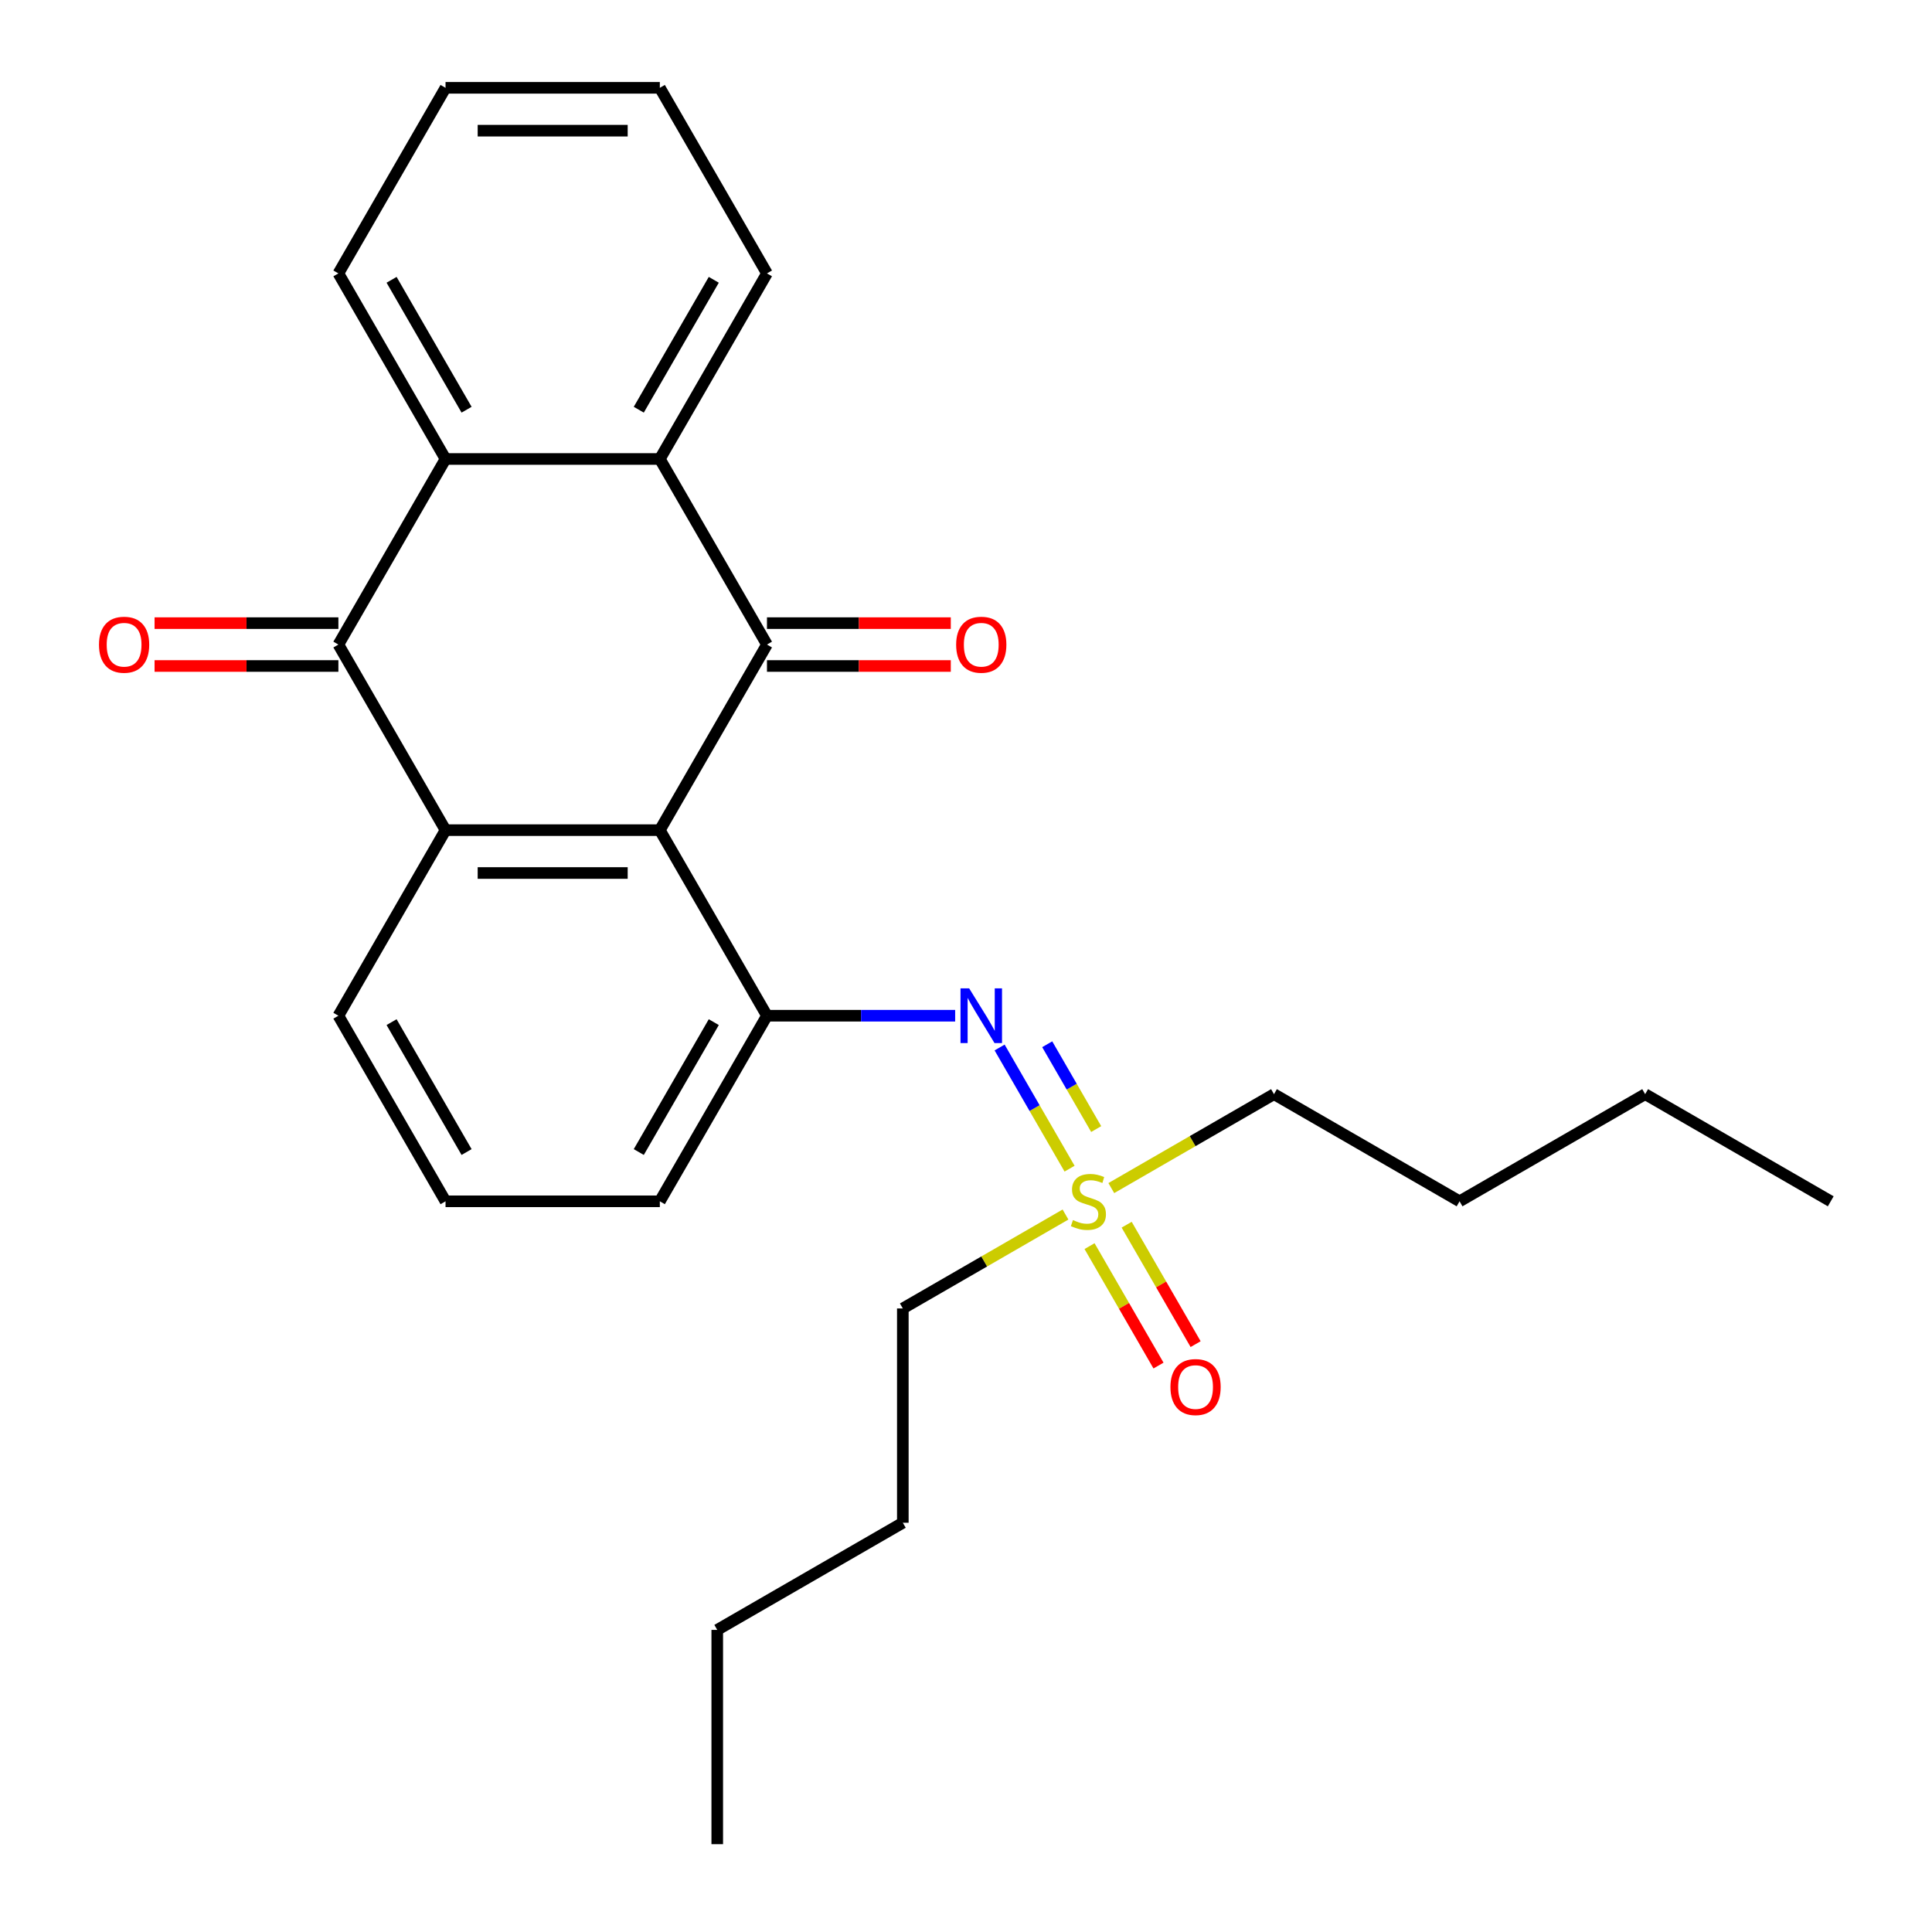 <?xml version='1.0' encoding='iso-8859-1'?>
<svg version='1.1' baseProfile='full'
              xmlns='http://www.w3.org/2000/svg'
                      xmlns:rdkit='http://www.rdkit.org/xml'
                      xmlns:xlink='http://www.w3.org/1999/xlink'
                  xml:space='preserve'
width='1000px' height='1000px' viewBox='0 0 1000 1000'>
<!-- END OF HEADER -->
<rect style='opacity:1.0;fill:#FFFFFF;stroke:none' width='1000' height='1000' x='0' y='0'> </rect>
<path class='bond-0' d='M 341.525,429.682 L 396.983,333.625' style='fill:none;fill-rule:evenodd;stroke:#000000;stroke-width:6px;stroke-linecap:butt;stroke-linejoin:miter;stroke-opacity:1' />
<path class='bond-1' d='M 341.525,429.682 L 230.608,429.682' style='fill:none;fill-rule:evenodd;stroke:#000000;stroke-width:6px;stroke-linecap:butt;stroke-linejoin:miter;stroke-opacity:1' />
<path class='bond-1' d='M 324.887,451.865 L 247.246,451.865' style='fill:none;fill-rule:evenodd;stroke:#000000;stroke-width:6px;stroke-linecap:butt;stroke-linejoin:miter;stroke-opacity:1' />
<path class='bond-6' d='M 341.525,429.682 L 396.983,525.738' style='fill:none;fill-rule:evenodd;stroke:#000000;stroke-width:6px;stroke-linecap:butt;stroke-linejoin:miter;stroke-opacity:1' />
<path class='bond-4' d='M 396.983,333.625 L 341.525,237.568' style='fill:none;fill-rule:evenodd;stroke:#000000;stroke-width:6px;stroke-linecap:butt;stroke-linejoin:miter;stroke-opacity:1' />
<path class='bond-8' d='M 396.983,344.716 L 444.555,344.716' style='fill:none;fill-rule:evenodd;stroke:#000000;stroke-width:6px;stroke-linecap:butt;stroke-linejoin:miter;stroke-opacity:1' />
<path class='bond-8' d='M 444.555,344.716 L 492.127,344.716' style='fill:none;fill-rule:evenodd;stroke:#FF0000;stroke-width:6px;stroke-linecap:butt;stroke-linejoin:miter;stroke-opacity:1' />
<path class='bond-8' d='M 396.983,322.533 L 444.555,322.533' style='fill:none;fill-rule:evenodd;stroke:#000000;stroke-width:6px;stroke-linecap:butt;stroke-linejoin:miter;stroke-opacity:1' />
<path class='bond-8' d='M 444.555,322.533 L 492.127,322.533' style='fill:none;fill-rule:evenodd;stroke:#FF0000;stroke-width:6px;stroke-linecap:butt;stroke-linejoin:miter;stroke-opacity:1' />
<path class='bond-2' d='M 230.608,429.682 L 175.15,333.625' style='fill:none;fill-rule:evenodd;stroke:#000000;stroke-width:6px;stroke-linecap:butt;stroke-linejoin:miter;stroke-opacity:1' />
<path class='bond-11' d='M 230.608,429.682 L 175.15,525.738' style='fill:none;fill-rule:evenodd;stroke:#000000;stroke-width:6px;stroke-linecap:butt;stroke-linejoin:miter;stroke-opacity:1' />
<path class='bond-5' d='M 175.15,333.625 L 230.608,237.568' style='fill:none;fill-rule:evenodd;stroke:#000000;stroke-width:6px;stroke-linecap:butt;stroke-linejoin:miter;stroke-opacity:1' />
<path class='bond-10' d='M 175.15,322.533 L 127.578,322.533' style='fill:none;fill-rule:evenodd;stroke:#000000;stroke-width:6px;stroke-linecap:butt;stroke-linejoin:miter;stroke-opacity:1' />
<path class='bond-10' d='M 127.578,322.533 L 80.006,322.533' style='fill:none;fill-rule:evenodd;stroke:#FF0000;stroke-width:6px;stroke-linecap:butt;stroke-linejoin:miter;stroke-opacity:1' />
<path class='bond-10' d='M 175.15,344.716 L 127.578,344.716' style='fill:none;fill-rule:evenodd;stroke:#000000;stroke-width:6px;stroke-linecap:butt;stroke-linejoin:miter;stroke-opacity:1' />
<path class='bond-10' d='M 127.578,344.716 L 80.006,344.716' style='fill:none;fill-rule:evenodd;stroke:#FF0000;stroke-width:6px;stroke-linecap:butt;stroke-linejoin:miter;stroke-opacity:1' />
<path class='bond-3' d='M 553.605,604.902 L 535.5,573.543' style='fill:none;fill-rule:evenodd;stroke:#CCCC00;stroke-width:6px;stroke-linecap:butt;stroke-linejoin:miter;stroke-opacity:1' />
<path class='bond-3' d='M 535.5,573.543 L 517.395,542.184' style='fill:none;fill-rule:evenodd;stroke:#0000FF;stroke-width:6px;stroke-linecap:butt;stroke-linejoin:miter;stroke-opacity:1' />
<path class='bond-3' d='M 567.385,584.403 L 554.711,562.451' style='fill:none;fill-rule:evenodd;stroke:#CCCC00;stroke-width:6px;stroke-linecap:butt;stroke-linejoin:miter;stroke-opacity:1' />
<path class='bond-3' d='M 554.711,562.451 L 542.038,540.5' style='fill:none;fill-rule:evenodd;stroke:#0000FF;stroke-width:6px;stroke-linecap:butt;stroke-linejoin:miter;stroke-opacity:1' />
<path class='bond-9' d='M 563.945,644.994 L 581.791,675.904' style='fill:none;fill-rule:evenodd;stroke:#CCCC00;stroke-width:6px;stroke-linecap:butt;stroke-linejoin:miter;stroke-opacity:1' />
<path class='bond-9' d='M 581.791,675.904 L 599.637,706.814' style='fill:none;fill-rule:evenodd;stroke:#FF0000;stroke-width:6px;stroke-linecap:butt;stroke-linejoin:miter;stroke-opacity:1' />
<path class='bond-9' d='M 583.156,633.902 L 601.002,664.812' style='fill:none;fill-rule:evenodd;stroke:#CCCC00;stroke-width:6px;stroke-linecap:butt;stroke-linejoin:miter;stroke-opacity:1' />
<path class='bond-9' d='M 601.002,664.812 L 618.848,695.723' style='fill:none;fill-rule:evenodd;stroke:#FF0000;stroke-width:6px;stroke-linecap:butt;stroke-linejoin:miter;stroke-opacity:1' />
<path class='bond-12' d='M 551.505,628.638 L 509.404,652.946' style='fill:none;fill-rule:evenodd;stroke:#CCCC00;stroke-width:6px;stroke-linecap:butt;stroke-linejoin:miter;stroke-opacity:1' />
<path class='bond-12' d='M 509.404,652.946 L 467.302,677.253' style='fill:none;fill-rule:evenodd;stroke:#000000;stroke-width:6px;stroke-linecap:butt;stroke-linejoin:miter;stroke-opacity:1' />
<path class='bond-13' d='M 575.211,614.952 L 617.313,590.644' style='fill:none;fill-rule:evenodd;stroke:#CCCC00;stroke-width:6px;stroke-linecap:butt;stroke-linejoin:miter;stroke-opacity:1' />
<path class='bond-13' d='M 617.313,590.644 L 659.415,566.337' style='fill:none;fill-rule:evenodd;stroke:#000000;stroke-width:6px;stroke-linecap:butt;stroke-linejoin:miter;stroke-opacity:1' />
<path class='bond-15' d='M 341.525,237.568 L 396.983,141.511' style='fill:none;fill-rule:evenodd;stroke:#000000;stroke-width:6px;stroke-linecap:butt;stroke-linejoin:miter;stroke-opacity:1' />
<path class='bond-15' d='M 330.632,212.068 L 369.453,144.828' style='fill:none;fill-rule:evenodd;stroke:#000000;stroke-width:6px;stroke-linecap:butt;stroke-linejoin:miter;stroke-opacity:1' />
<path class='bond-27' d='M 341.525,237.568 L 230.608,237.568' style='fill:none;fill-rule:evenodd;stroke:#000000;stroke-width:6px;stroke-linecap:butt;stroke-linejoin:miter;stroke-opacity:1' />
<path class='bond-16' d='M 230.608,237.568 L 175.15,141.511' style='fill:none;fill-rule:evenodd;stroke:#000000;stroke-width:6px;stroke-linecap:butt;stroke-linejoin:miter;stroke-opacity:1' />
<path class='bond-16' d='M 241.501,212.068 L 202.68,144.828' style='fill:none;fill-rule:evenodd;stroke:#000000;stroke-width:6px;stroke-linecap:butt;stroke-linejoin:miter;stroke-opacity:1' />
<path class='bond-7' d='M 396.983,525.738 L 445.685,525.738' style='fill:none;fill-rule:evenodd;stroke:#000000;stroke-width:6px;stroke-linecap:butt;stroke-linejoin:miter;stroke-opacity:1' />
<path class='bond-7' d='M 445.685,525.738 L 494.387,525.738' style='fill:none;fill-rule:evenodd;stroke:#0000FF;stroke-width:6px;stroke-linecap:butt;stroke-linejoin:miter;stroke-opacity:1' />
<path class='bond-14' d='M 396.983,525.738 L 341.525,621.795' style='fill:none;fill-rule:evenodd;stroke:#000000;stroke-width:6px;stroke-linecap:butt;stroke-linejoin:miter;stroke-opacity:1' />
<path class='bond-14' d='M 369.453,529.055 L 330.632,596.295' style='fill:none;fill-rule:evenodd;stroke:#000000;stroke-width:6px;stroke-linecap:butt;stroke-linejoin:miter;stroke-opacity:1' />
<path class='bond-26' d='M 175.15,525.738 L 230.608,621.795' style='fill:none;fill-rule:evenodd;stroke:#000000;stroke-width:6px;stroke-linecap:butt;stroke-linejoin:miter;stroke-opacity:1' />
<path class='bond-26' d='M 202.68,529.055 L 241.501,596.295' style='fill:none;fill-rule:evenodd;stroke:#000000;stroke-width:6px;stroke-linecap:butt;stroke-linejoin:miter;stroke-opacity:1' />
<path class='bond-18' d='M 467.302,677.253 L 467.302,788.17' style='fill:none;fill-rule:evenodd;stroke:#000000;stroke-width:6px;stroke-linecap:butt;stroke-linejoin:miter;stroke-opacity:1' />
<path class='bond-19' d='M 659.415,566.337 L 755.472,621.795' style='fill:none;fill-rule:evenodd;stroke:#000000;stroke-width:6px;stroke-linecap:butt;stroke-linejoin:miter;stroke-opacity:1' />
<path class='bond-17' d='M 341.525,621.795 L 230.608,621.795' style='fill:none;fill-rule:evenodd;stroke:#000000;stroke-width:6px;stroke-linecap:butt;stroke-linejoin:miter;stroke-opacity:1' />
<path class='bond-22' d='M 396.983,141.511 L 341.525,45.455' style='fill:none;fill-rule:evenodd;stroke:#000000;stroke-width:6px;stroke-linecap:butt;stroke-linejoin:miter;stroke-opacity:1' />
<path class='bond-23' d='M 175.15,141.511 L 230.608,45.455' style='fill:none;fill-rule:evenodd;stroke:#000000;stroke-width:6px;stroke-linecap:butt;stroke-linejoin:miter;stroke-opacity:1' />
<path class='bond-21' d='M 467.302,788.17 L 371.245,843.629' style='fill:none;fill-rule:evenodd;stroke:#000000;stroke-width:6px;stroke-linecap:butt;stroke-linejoin:miter;stroke-opacity:1' />
<path class='bond-20' d='M 755.472,621.795 L 851.529,566.337' style='fill:none;fill-rule:evenodd;stroke:#000000;stroke-width:6px;stroke-linecap:butt;stroke-linejoin:miter;stroke-opacity:1' />
<path class='bond-25' d='M 851.529,566.337 L 947.585,621.795' style='fill:none;fill-rule:evenodd;stroke:#000000;stroke-width:6px;stroke-linecap:butt;stroke-linejoin:miter;stroke-opacity:1' />
<path class='bond-24' d='M 371.245,843.629 L 371.245,954.545' style='fill:none;fill-rule:evenodd;stroke:#000000;stroke-width:6px;stroke-linecap:butt;stroke-linejoin:miter;stroke-opacity:1' />
<path class='bond-28' d='M 341.525,45.455 L 230.608,45.455' style='fill:none;fill-rule:evenodd;stroke:#000000;stroke-width:6px;stroke-linecap:butt;stroke-linejoin:miter;stroke-opacity:1' />
<path class='bond-28' d='M 324.887,67.638 L 247.246,67.638' style='fill:none;fill-rule:evenodd;stroke:#000000;stroke-width:6px;stroke-linecap:butt;stroke-linejoin:miter;stroke-opacity:1' />
<path  class='atom-4' d='M 555.358 631.515
Q 555.678 631.635, 556.998 632.195
Q 558.318 632.755, 559.758 633.115
Q 561.238 633.435, 562.678 633.435
Q 565.358 633.435, 566.918 632.155
Q 568.478 630.835, 568.478 628.555
Q 568.478 626.995, 567.678 626.035
Q 566.918 625.075, 565.718 624.555
Q 564.518 624.035, 562.518 623.435
Q 559.998 622.675, 558.478 621.955
Q 556.998 621.235, 555.918 619.715
Q 554.878 618.195, 554.878 615.635
Q 554.878 612.075, 557.278 609.875
Q 559.718 607.675, 564.518 607.675
Q 567.798 607.675, 571.518 609.235
L 570.598 612.315
Q 567.198 610.915, 564.638 610.915
Q 561.878 610.915, 560.358 612.075
Q 558.838 613.195, 558.878 615.155
Q 558.878 616.675, 559.638 617.595
Q 560.438 618.515, 561.558 619.035
Q 562.718 619.555, 564.638 620.155
Q 567.198 620.955, 568.718 621.755
Q 570.238 622.555, 571.318 624.195
Q 572.438 625.795, 572.438 628.555
Q 572.438 632.475, 569.798 634.595
Q 567.198 636.675, 562.838 636.675
Q 560.318 636.675, 558.398 636.115
Q 556.518 635.595, 554.278 634.675
L 555.358 631.515
' fill='#CCCC00'/>
<path  class='atom-8' d='M 501.64 511.578
L 510.92 526.578
Q 511.84 528.058, 513.32 530.738
Q 514.8 533.418, 514.88 533.578
L 514.88 511.578
L 518.64 511.578
L 518.64 539.898
L 514.76 539.898
L 504.8 523.498
Q 503.64 521.578, 502.4 519.378
Q 501.2 517.178, 500.84 516.498
L 500.84 539.898
L 497.16 539.898
L 497.16 511.578
L 501.64 511.578
' fill='#0000FF'/>
<path  class='atom-9' d='M 494.9 333.705
Q 494.9 326.905, 498.26 323.105
Q 501.62 319.305, 507.9 319.305
Q 514.18 319.305, 517.54 323.105
Q 520.9 326.905, 520.9 333.705
Q 520.9 340.585, 517.5 344.505
Q 514.1 348.385, 507.9 348.385
Q 501.66 348.385, 498.26 344.505
Q 494.9 340.625, 494.9 333.705
M 507.9 345.185
Q 512.22 345.185, 514.54 342.305
Q 516.9 339.385, 516.9 333.705
Q 516.9 328.145, 514.54 325.345
Q 512.22 322.505, 507.9 322.505
Q 503.58 322.505, 501.22 325.305
Q 498.9 328.105, 498.9 333.705
Q 498.9 339.425, 501.22 342.305
Q 503.58 345.185, 507.9 345.185
' fill='#FF0000'/>
<path  class='atom-10' d='M 605.817 717.932
Q 605.817 711.132, 609.177 707.332
Q 612.537 703.532, 618.817 703.532
Q 625.097 703.532, 628.457 707.332
Q 631.817 711.132, 631.817 717.932
Q 631.817 724.812, 628.417 728.732
Q 625.017 732.612, 618.817 732.612
Q 612.577 732.612, 609.177 728.732
Q 605.817 724.852, 605.817 717.932
M 618.817 729.412
Q 623.137 729.412, 625.457 726.532
Q 627.817 723.612, 627.817 717.932
Q 627.817 712.372, 625.457 709.572
Q 623.137 706.732, 618.817 706.732
Q 614.497 706.732, 612.137 709.532
Q 609.817 712.332, 609.817 717.932
Q 609.817 723.652, 612.137 726.532
Q 614.497 729.412, 618.817 729.412
' fill='#FF0000'/>
<path  class='atom-11' d='M 51.233 333.705
Q 51.233 326.905, 54.593 323.105
Q 57.953 319.305, 64.233 319.305
Q 70.513 319.305, 73.873 323.105
Q 77.233 326.905, 77.233 333.705
Q 77.233 340.585, 73.833 344.505
Q 70.433 348.385, 64.233 348.385
Q 57.993 348.385, 54.593 344.505
Q 51.233 340.625, 51.233 333.705
M 64.233 345.185
Q 68.553 345.185, 70.873 342.305
Q 73.233 339.385, 73.233 333.705
Q 73.233 328.145, 70.873 325.345
Q 68.553 322.505, 64.233 322.505
Q 59.913 322.505, 57.553 325.305
Q 55.233 328.105, 55.233 333.705
Q 55.233 339.425, 57.553 342.305
Q 59.913 345.185, 64.233 345.185
' fill='#FF0000'/>
</svg>

